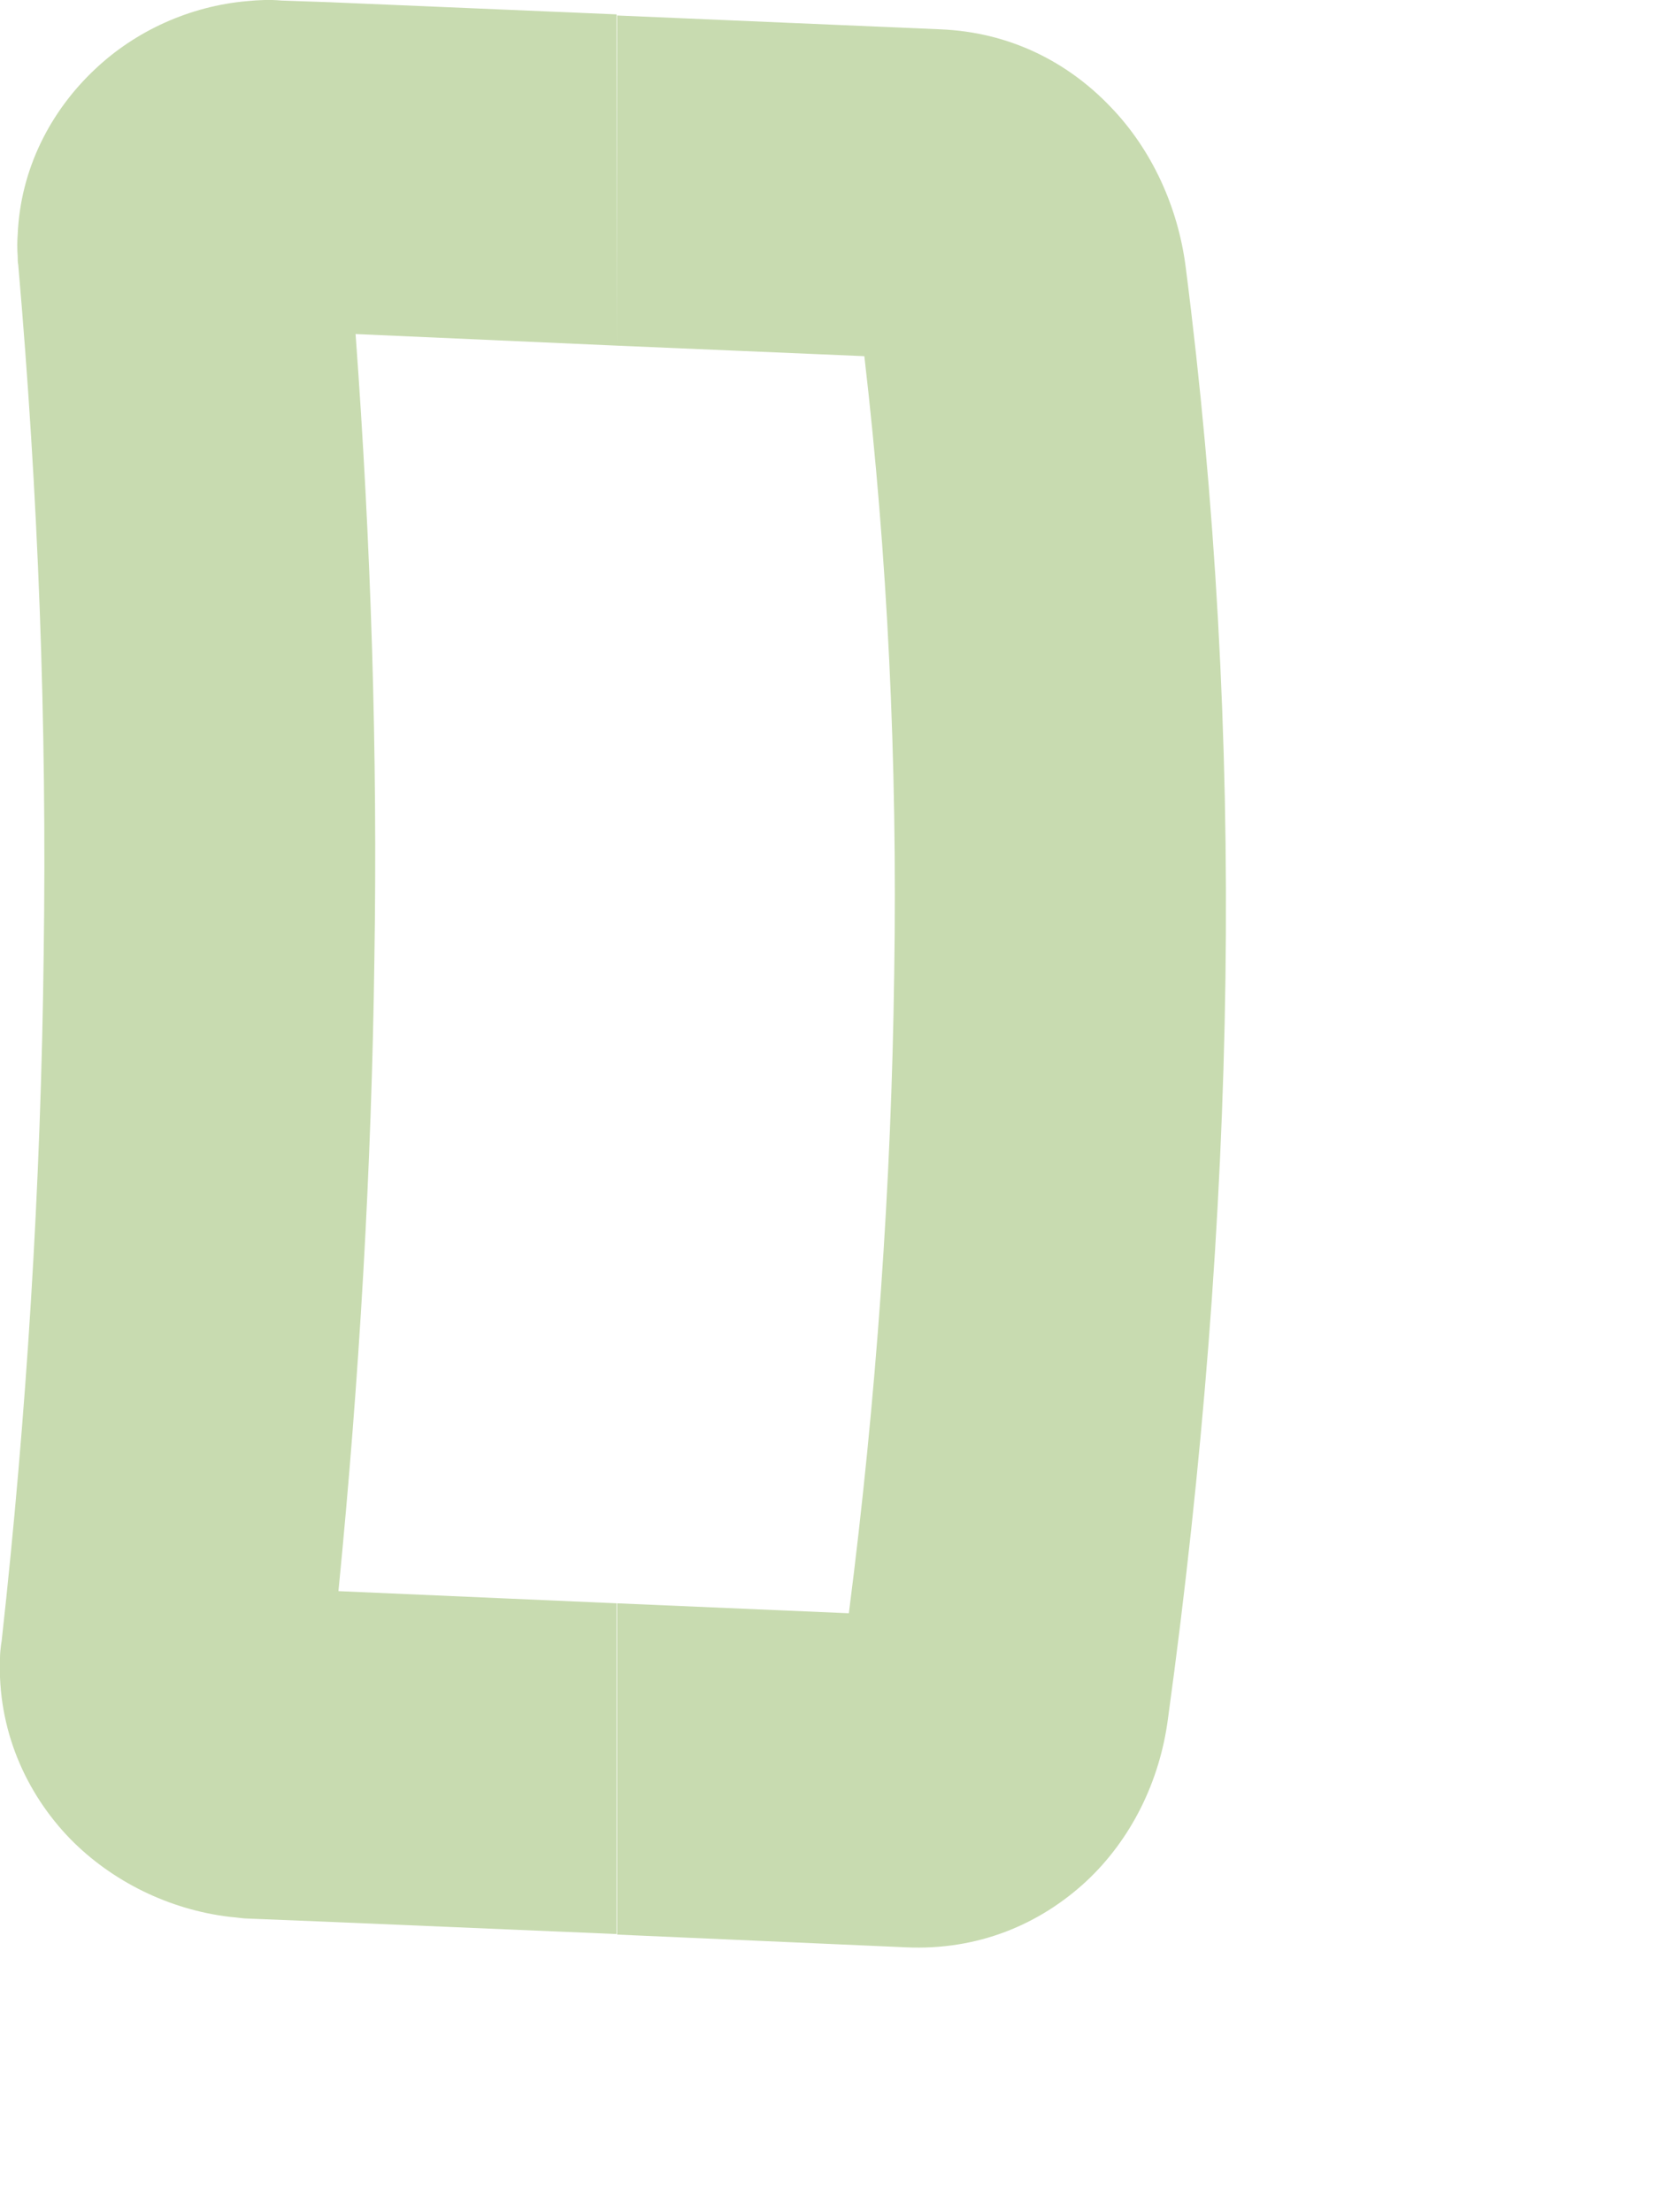 <?xml version="1.0" encoding="utf-8"?>
<svg xmlns="http://www.w3.org/2000/svg" fill="none" height="100%" overflow="visible" preserveAspectRatio="none" style="display: block;" viewBox="0 0 3 4" width="100%">
<path d="M1.116 0.625L1.563 0.644C1.605 1.005 1.623 1.378 1.617 1.76C1.612 2.141 1.585 2.527 1.535 2.917L1.116 2.899V3.498L1.638 3.521C1.768 3.527 1.88 3.48 1.965 3.401C2.045 3.326 2.097 3.222 2.112 3.108C2.175 2.649 2.21 2.204 2.216 1.77C2.222 1.334 2.198 0.904 2.144 0.482C2.13 0.374 2.083 0.271 2.009 0.194C1.931 0.112 1.826 0.058 1.7 0.053L1.116 0.028V0.625ZM0.643 0.604L1.116 0.625L1.115 0.026L0.596 0.004V3.03V3.475L1.115 3.497V2.899L0.612 2.877C0.65 2.492 0.672 2.111 0.677 1.734C0.683 1.362 0.671 0.985 0.643 0.604ZM0.596 0.004V3.03V3.034V3.035V3.03V3.475L0.447 3.469C0.44 3.469 0.429 3.467 0.416 3.466C0.305 3.453 0.202 3.401 0.128 3.326C0.046 3.242 -0.005 3.126 0 2.998C0 2.989 0.001 2.982 0.002 2.973L0.003 2.967C0.048 2.56 0.074 2.146 0.079 1.725C0.085 1.306 0.069 0.892 0.033 0.479C0.032 0.474 0.032 0.468 0.032 0.464C0.031 0.45 0.031 0.437 0.032 0.424C0.037 0.306 0.091 0.201 0.172 0.125C0.245 0.056 0.343 0.011 0.447 0.002C0.467 7.53803e-05 0.488 -0.001 0.509 0.001L0.596 0.004Z" fill="#C8DBB0" id="Vector"/>
</svg>